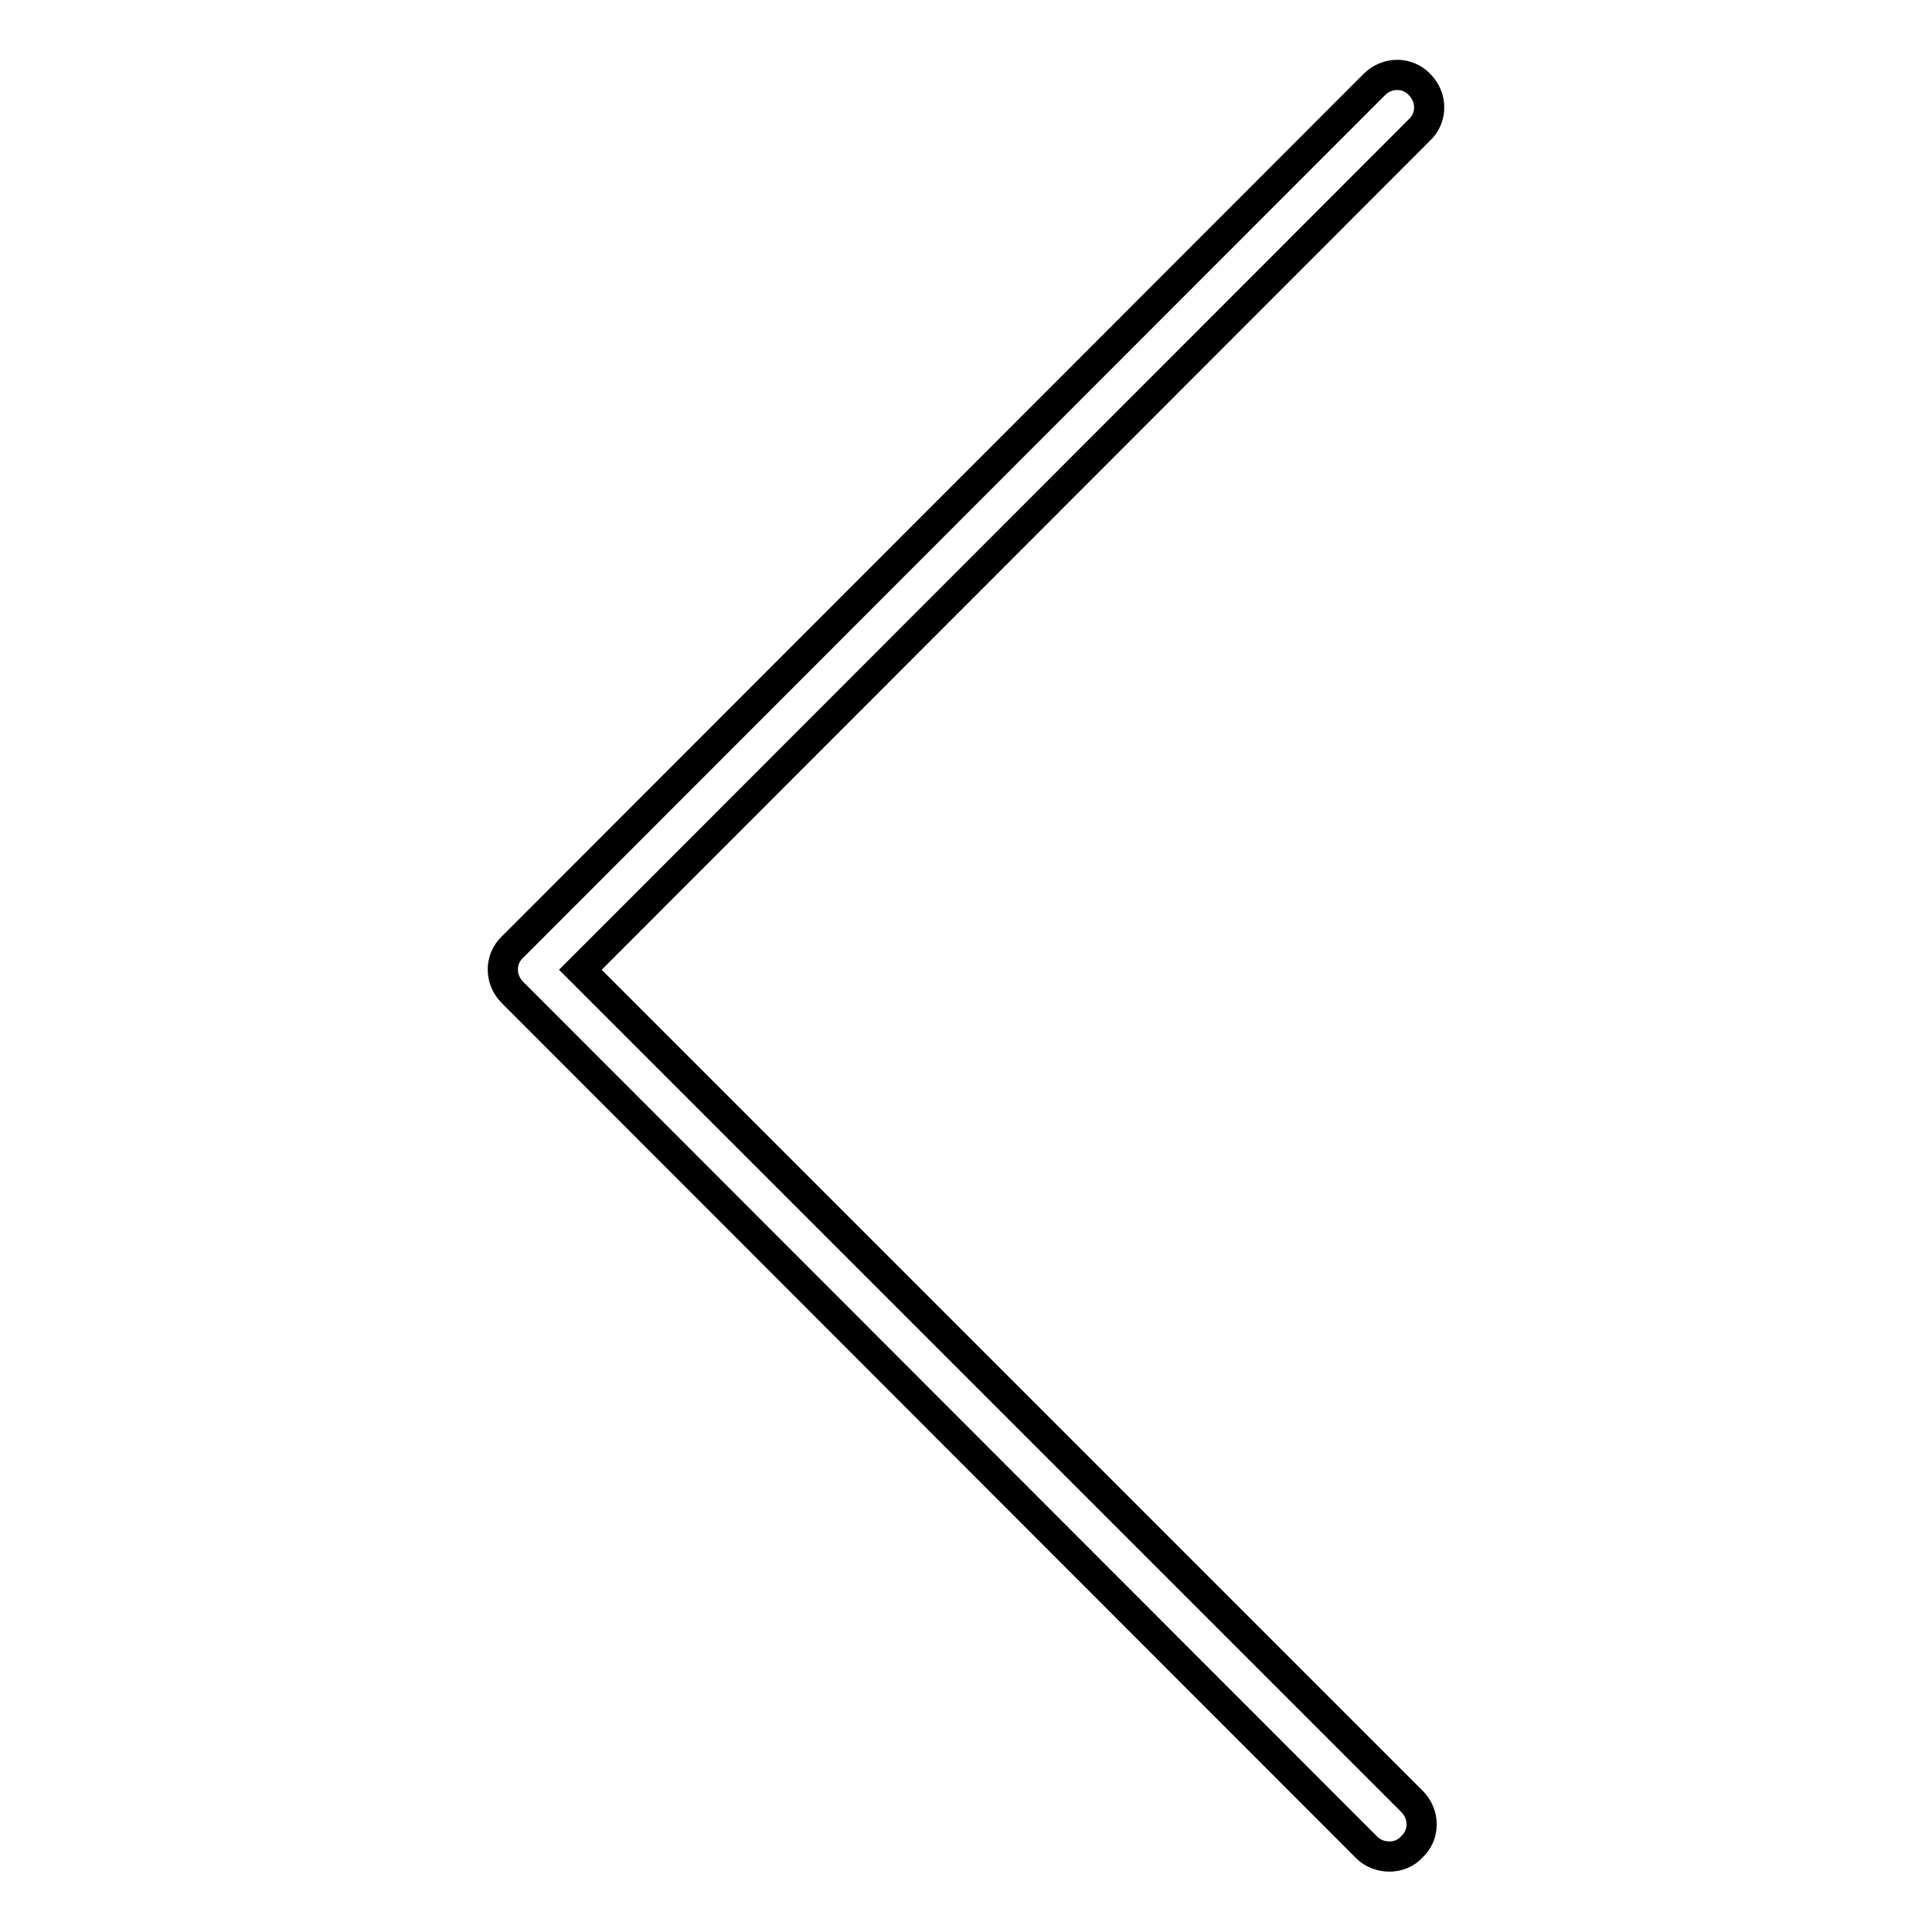<?xml version="1.0" encoding="utf-8"?>
<!-- Svg Vector Icons : http://www.onlinewebfonts.com/icon -->
<!DOCTYPE svg PUBLIC "-//W3C//DTD SVG 1.1//EN" "http://www.w3.org/Graphics/SVG/1.1/DTD/svg11.dtd">
<svg version="1.1" xmlns="http://www.w3.org/2000/svg" xmlns:xlink="http://www.w3.org/1999/xlink" x="0px" y="0px" viewBox="0 0 256 256" enable-background="new 0 0 256 256" xml:space="preserve">
<g> <path stroke-width="4" fill-opacity="0" stroke="#000000"  d="M184.1,246c-1.1,0-2.2-0.4-3-1.2L67.9,131.5c-1.7-1.7-1.7-4.4,0-6L182.1,11.2c1.7-1.7,4.4-1.7,6,0 c1.7,1.7,1.7,4.4,0,6L76.9,128.5l110.2,110.2c1.7,1.7,1.7,4.4,0,6C186.3,245.6,185.2,246,184.1,246z"/></g>
</svg>